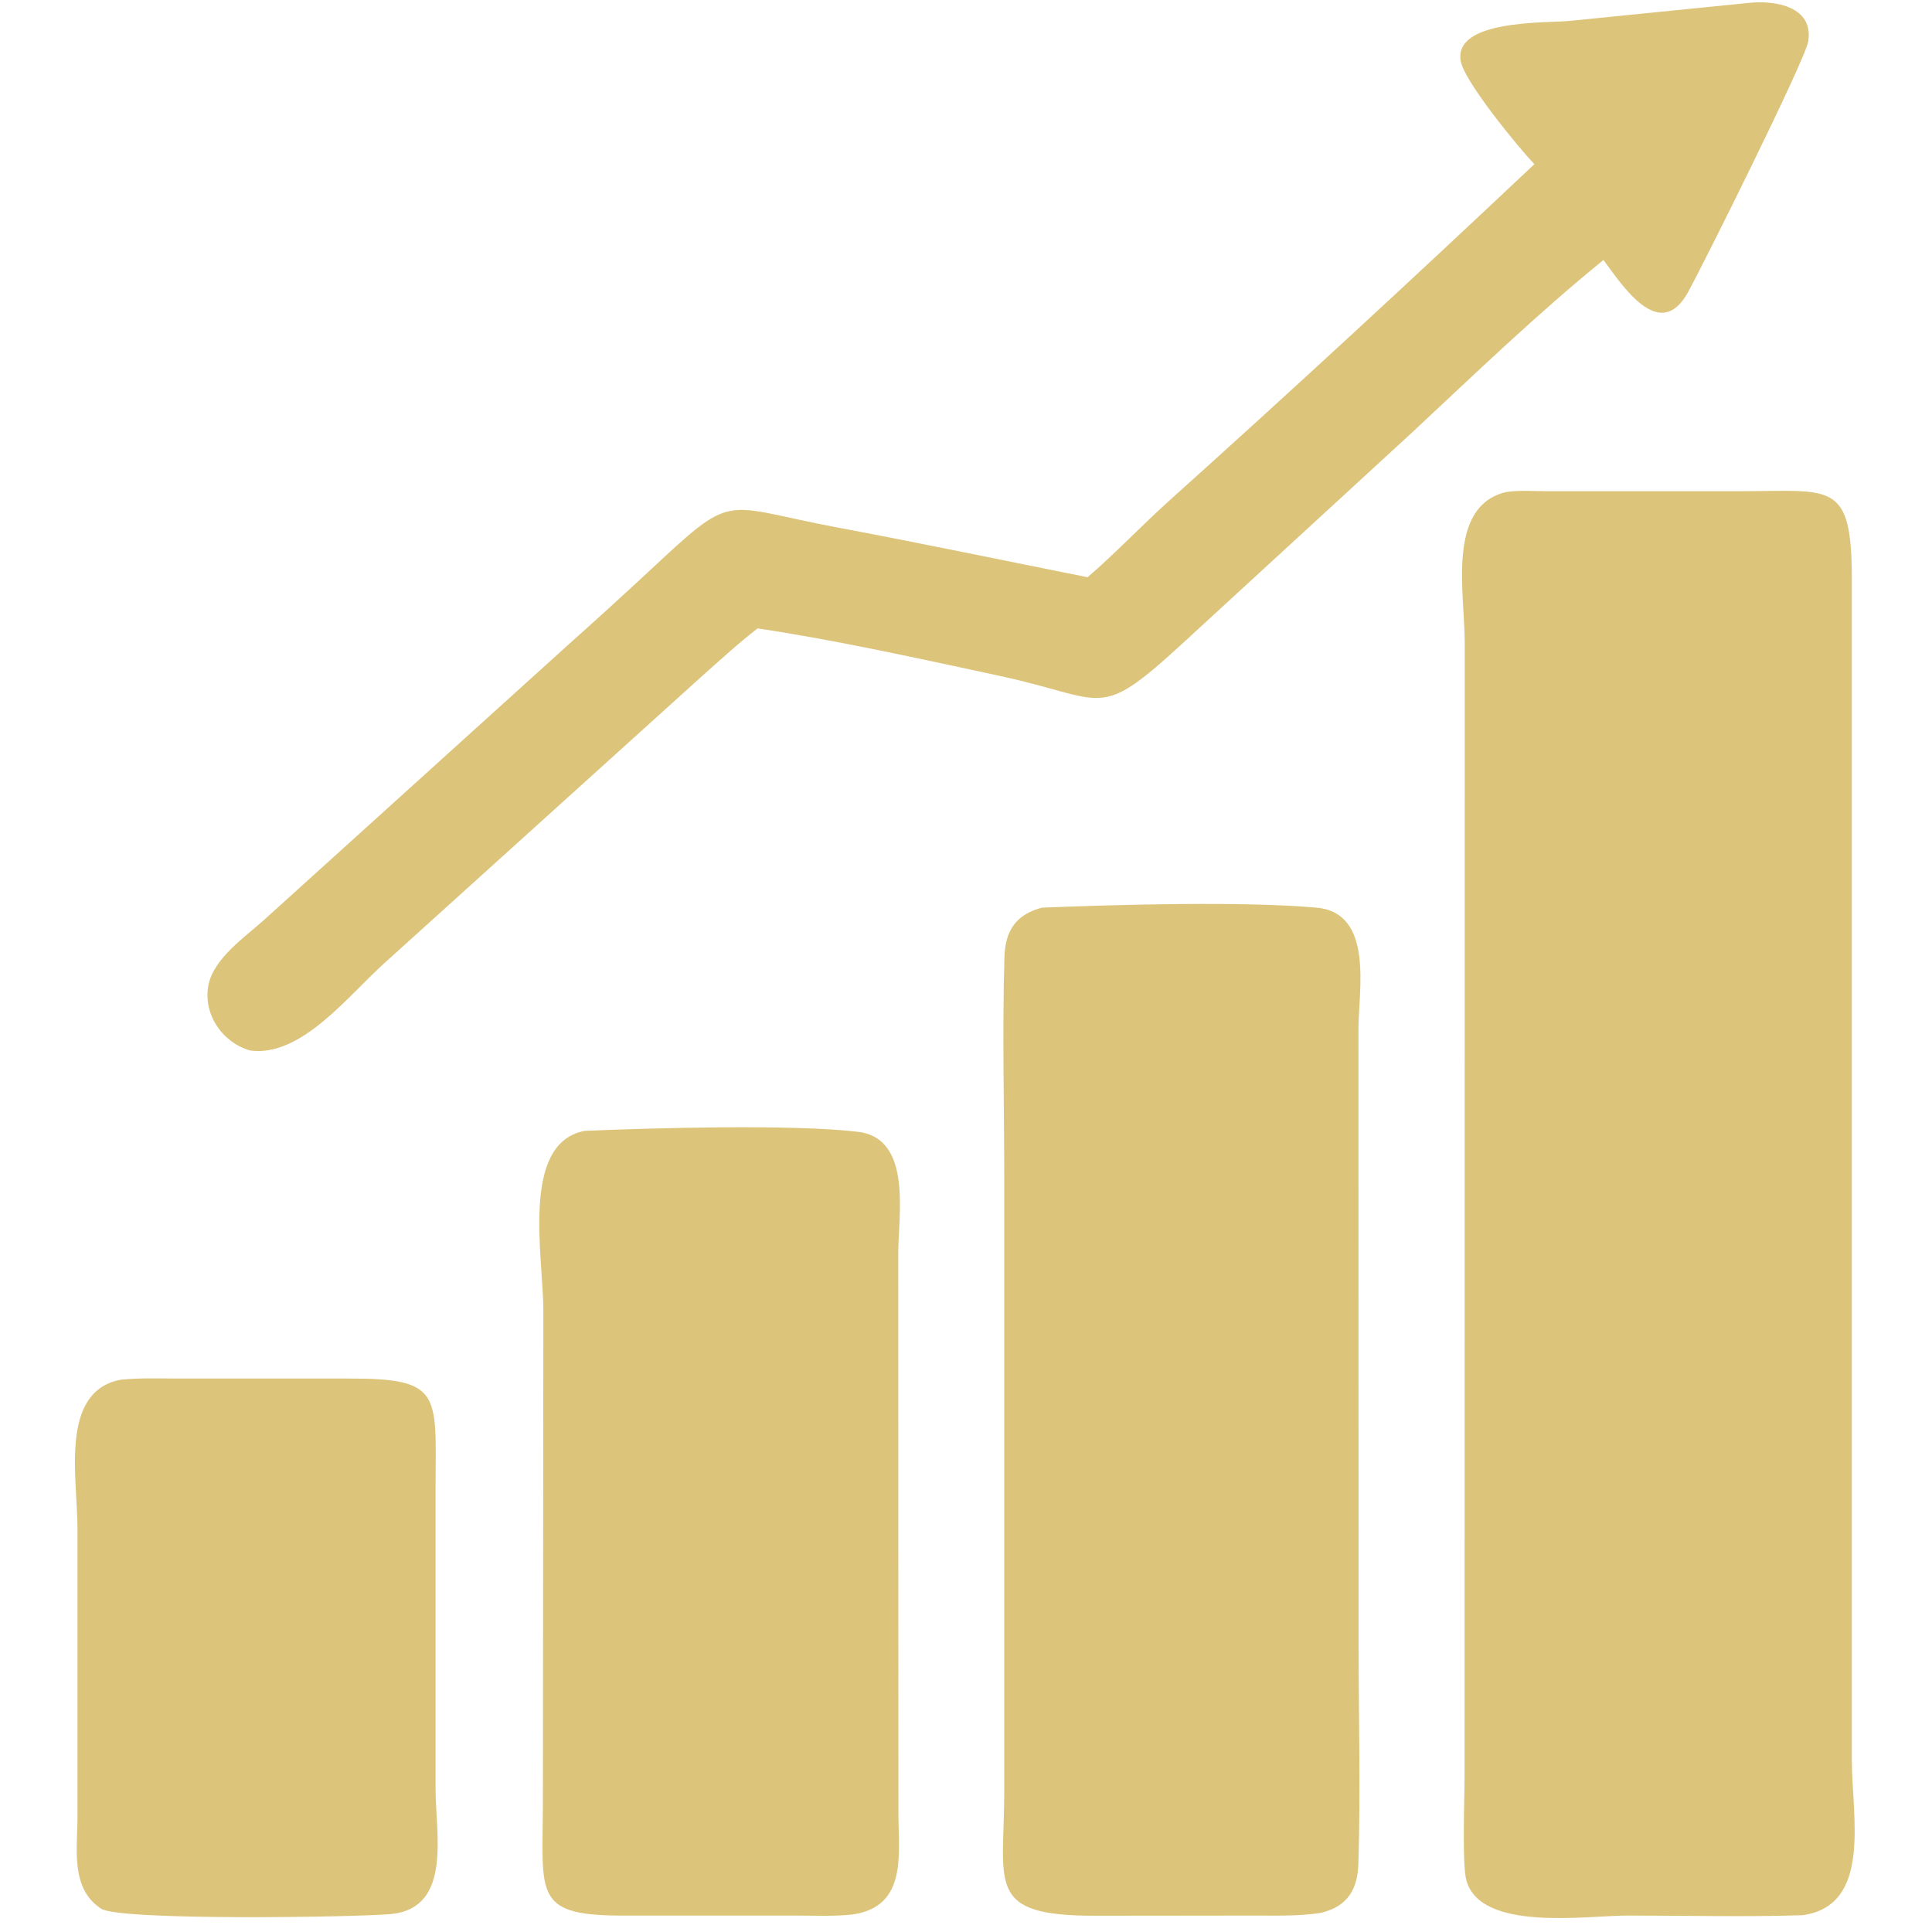 <svg xmlns="http://www.w3.org/2000/svg" xmlns:xlink="http://www.w3.org/1999/xlink" width="60" zoomAndPan="magnify" viewBox="0 0 45 45" height="60" preserveAspectRatio="xMidYMid meet" version="1.0"><defs><clipPath id="ce25835bb0"><path d="M 1.379 32 L 11 32 L 11 45 L 1.379 45 Z M 1.379 32 " clip-rule="nonzero"/></clipPath><clipPath id="5fc9ee0007"><path d="M 34 11 L 43.379 11 L 43.379 45 L 34 45 Z M 34 11 " clip-rule="nonzero"/></clipPath></defs><g clip-path="url(#ce25835bb0)"><path fill="#ddc47b" d="M 2.805 32.137 C 3.258 32.09 3.727 32.109 4.184 32.109 L 8.137 32.109 C 10.281 32.105 10.156 32.457 10.145 34.59 L 10.145 41.656 C 10.145 42.711 10.539 44.438 9.109 44.582 C 8.316 44.656 2.793 44.742 2.355 44.457 C 1.633 43.984 1.805 43.059 1.805 42.316 L 1.805 35.605 C 1.805 34.43 1.379 32.418 2.805 32.137 Z M 2.805 32.137 " fill-opacity="1" fill-rule="nonzero"/></g><path fill="#ddc47b" d="M 40.746 0.066 C 41.359 0.004 42.246 0.156 42.117 0.965 C 42.051 1.391 39.641 6.227 39.309 6.82 C 38.652 7.992 37.785 6.645 37.348 6.055 C 35.801 7.312 34.355 8.707 32.898 10.066 L 27.504 15.023 C 25.547 16.816 25.773 16.277 23.281 15.742 C 21.5 15.359 19.441 14.902 17.645 14.637 C 17.195 14.984 16.75 15.395 16.324 15.773 L 8.961 22.426 C 8.102 23.199 7.016 24.625 5.832 24.469 C 5.18 24.289 4.723 23.621 4.855 22.945 C 4.98 22.316 5.711 21.824 6.16 21.418 L 13.246 15.008 C 13.859 14.461 14.465 13.91 15.066 13.352 C 17.141 11.418 16.746 11.766 19.477 12.281 C 21.434 12.648 23.379 13.055 25.332 13.445 C 25.984 12.883 26.586 12.246 27.227 11.668 C 30.098 9.09 32.934 6.469 35.738 3.824 C 35.363 3.43 34.105 1.898 34.023 1.422 C 33.852 0.453 36.012 0.539 36.547 0.488 Z M 40.746 0.066 " fill-opacity="1" fill-rule="nonzero"/><path fill="#ddc47b" d="M 13.617 26.34 C 15.176 26.273 18.48 26.18 19.992 26.363 C 21.254 26.52 20.922 28.312 20.922 29.18 L 20.926 42.227 C 20.926 43.18 21.141 44.398 19.871 44.59 C 19.422 44.641 18.953 44.617 18.5 44.617 L 14.625 44.617 C 12.395 44.637 12.641 44.168 12.645 41.965 L 12.656 30.547 C 12.66 29.293 12.109 26.629 13.617 26.34 Z M 13.617 26.34 " fill-opacity="1" fill-rule="nonzero"/><path fill="#ddc47b" d="M 24.27 21.141 C 26.004 21.07 28.949 20.988 30.664 21.141 C 32.004 21.262 31.645 23.055 31.641 23.957 L 31.645 38.281 C 31.645 39.977 31.691 41.688 31.641 43.379 C 31.625 43.996 31.402 44.402 30.762 44.555 C 30.258 44.633 29.746 44.617 29.238 44.617 L 25.516 44.621 C 22.938 44.625 23.391 43.902 23.391 41.711 L 23.391 27.52 C 23.391 25.785 23.344 24.035 23.395 22.297 C 23.414 21.684 23.652 21.305 24.27 21.141 Z M 24.27 21.141 " fill-opacity="1" fill-rule="nonzero"/><g clip-path="url(#5fc9ee0007)"><path fill="#ddc47b" d="M 35.078 11.461 C 35.387 11.414 35.73 11.441 36.043 11.441 L 40.543 11.441 C 42.672 11.441 43.137 11.176 43.133 13.531 L 43.133 41 C 43.133 42.301 43.613 44.383 41.984 44.609 C 40.633 44.652 39.27 44.617 37.918 44.617 C 36.938 44.617 34.496 45 34.156 43.801 C 34.051 43.441 34.113 41.867 34.113 41.379 L 34.117 14.98 C 34.117 13.809 33.684 11.797 35.078 11.461 Z M 35.078 11.461 " fill-opacity="1" fill-rule="nonzero"/></g></svg>